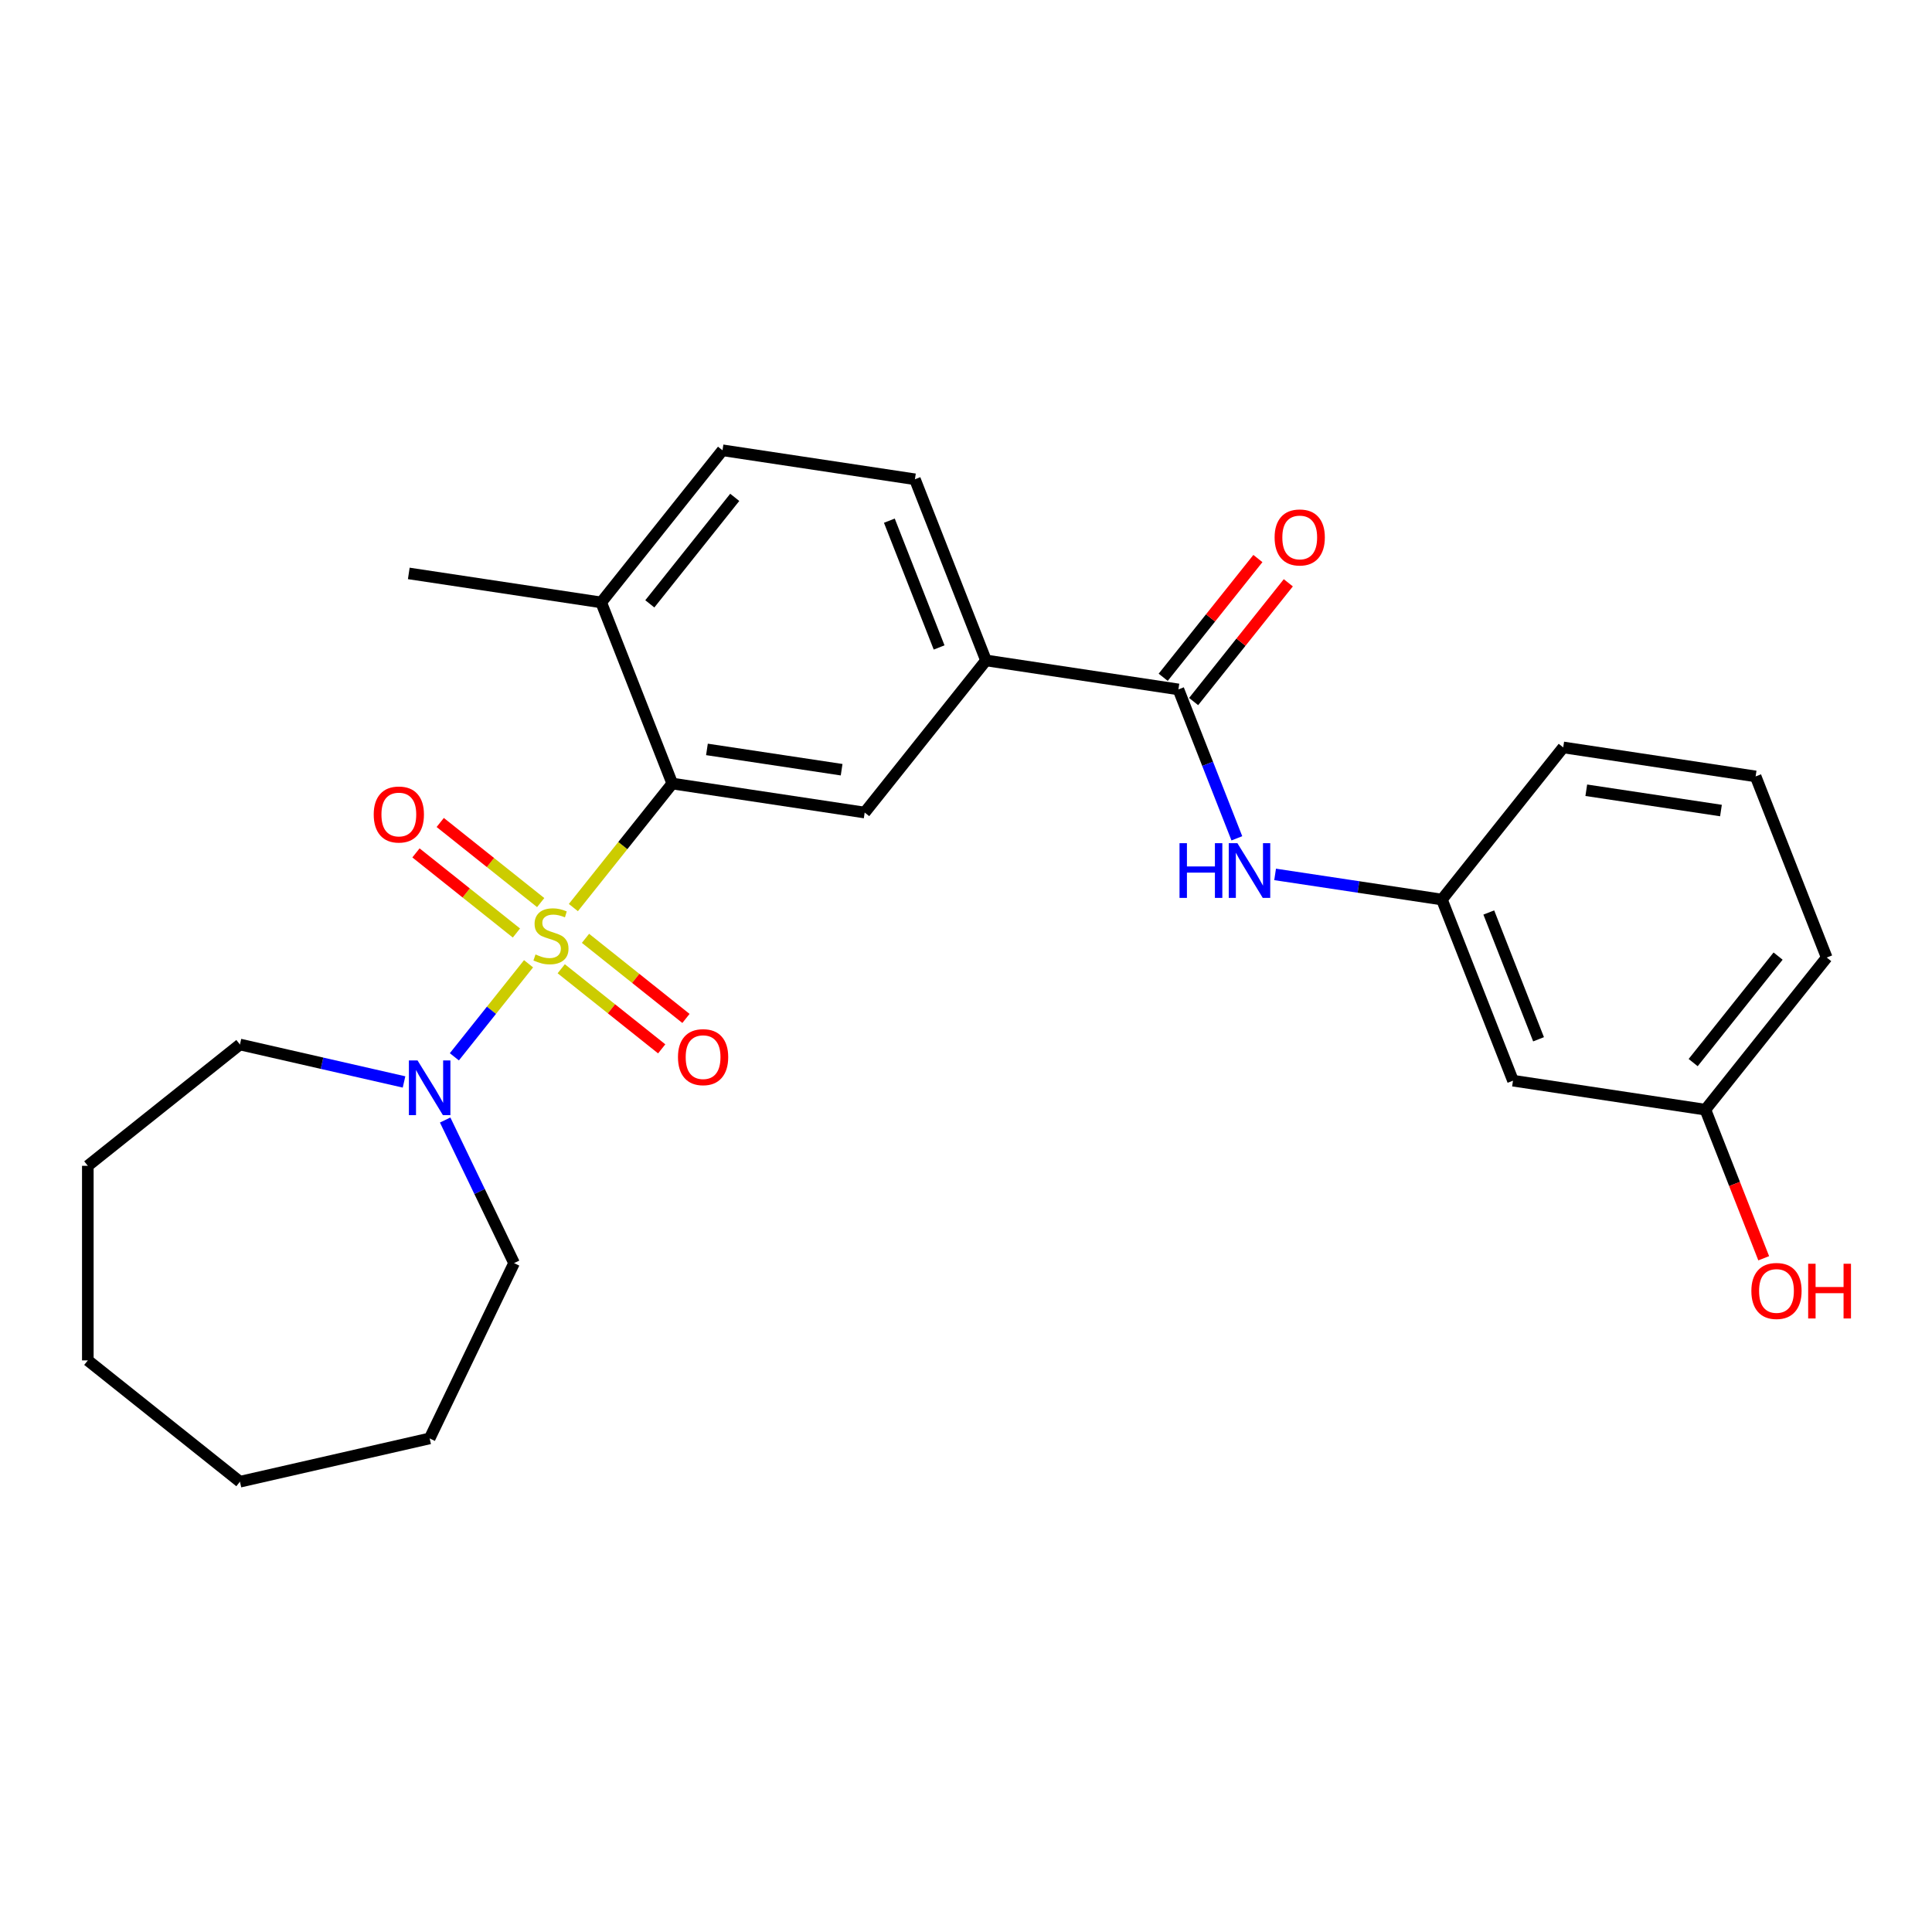 <?xml version='1.0' encoding='iso-8859-1'?>
<svg version='1.1' baseProfile='full'
              xmlns='http://www.w3.org/2000/svg'
                      xmlns:rdkit='http://www.rdkit.org/xml'
                      xmlns:xlink='http://www.w3.org/1999/xlink'
                  xml:space='preserve'
width='1000px' height='1000px' viewBox='0 0 1000 1000'>
<!-- END OF HEADER -->
<rect style='opacity:1.0;fill:#FFFFFF;stroke:none' width='1000' height='1000' x='0' y='0'> </rect>
<path class='bond-0' d='M 296.776,469.758 L 322.373,437.659' style='fill:none;fill-rule:evenodd;stroke:#CCCC00;stroke-width:6px;stroke-linecap:butt;stroke-linejoin:miter;stroke-opacity:1' />
<path class='bond-0' d='M 322.373,437.659 L 347.971,405.56' style='fill:none;fill-rule:evenodd;stroke:#000000;stroke-width:6px;stroke-linecap:butt;stroke-linejoin:miter;stroke-opacity:1' />
<path class='bond-1' d='M 273.58,498.844 L 254.378,522.922' style='fill:none;fill-rule:evenodd;stroke:#CCCC00;stroke-width:6px;stroke-linecap:butt;stroke-linejoin:miter;stroke-opacity:1' />
<path class='bond-1' d='M 254.378,522.922 L 235.177,547' style='fill:none;fill-rule:evenodd;stroke:#0000FF;stroke-width:6px;stroke-linecap:butt;stroke-linejoin:miter;stroke-opacity:1' />
<path class='bond-6' d='M 279.859,467.178 L 253.861,446.445' style='fill:none;fill-rule:evenodd;stroke:#CCCC00;stroke-width:6px;stroke-linecap:butt;stroke-linejoin:miter;stroke-opacity:1' />
<path class='bond-6' d='M 253.861,446.445 L 227.863,425.713' style='fill:none;fill-rule:evenodd;stroke:#FF0000;stroke-width:6px;stroke-linecap:butt;stroke-linejoin:miter;stroke-opacity:1' />
<path class='bond-6' d='M 267.3,482.926 L 241.302,462.193' style='fill:none;fill-rule:evenodd;stroke:#CCCC00;stroke-width:6px;stroke-linecap:butt;stroke-linejoin:miter;stroke-opacity:1' />
<path class='bond-6' d='M 241.302,462.193 L 215.304,441.461' style='fill:none;fill-rule:evenodd;stroke:#FF0000;stroke-width:6px;stroke-linecap:butt;stroke-linejoin:miter;stroke-opacity:1' />
<path class='bond-7' d='M 290.496,501.424 L 316.494,522.157' style='fill:none;fill-rule:evenodd;stroke:#CCCC00;stroke-width:6px;stroke-linecap:butt;stroke-linejoin:miter;stroke-opacity:1' />
<path class='bond-7' d='M 316.494,522.157 L 342.492,542.89' style='fill:none;fill-rule:evenodd;stroke:#FF0000;stroke-width:6px;stroke-linecap:butt;stroke-linejoin:miter;stroke-opacity:1' />
<path class='bond-7' d='M 303.055,485.676 L 329.053,506.409' style='fill:none;fill-rule:evenodd;stroke:#CCCC00;stroke-width:6px;stroke-linecap:butt;stroke-linejoin:miter;stroke-opacity:1' />
<path class='bond-7' d='M 329.053,506.409 L 355.051,527.142' style='fill:none;fill-rule:evenodd;stroke:#FF0000;stroke-width:6px;stroke-linecap:butt;stroke-linejoin:miter;stroke-opacity:1' />
<path class='bond-3' d='M 347.971,405.56 L 447.56,420.571' style='fill:none;fill-rule:evenodd;stroke:#000000;stroke-width:6px;stroke-linecap:butt;stroke-linejoin:miter;stroke-opacity:1' />
<path class='bond-3' d='M 365.912,387.894 L 435.624,398.401' style='fill:none;fill-rule:evenodd;stroke:#000000;stroke-width:6px;stroke-linecap:butt;stroke-linejoin:miter;stroke-opacity:1' />
<path class='bond-8' d='M 347.971,405.56 L 311.177,311.809' style='fill:none;fill-rule:evenodd;stroke:#000000;stroke-width:6px;stroke-linecap:butt;stroke-linejoin:miter;stroke-opacity:1' />
<path class='bond-15' d='M 230.415,579.72 L 248.249,616.751' style='fill:none;fill-rule:evenodd;stroke:#0000FF;stroke-width:6px;stroke-linecap:butt;stroke-linejoin:miter;stroke-opacity:1' />
<path class='bond-15' d='M 248.249,616.751 L 266.082,653.782' style='fill:none;fill-rule:evenodd;stroke:#000000;stroke-width:6px;stroke-linecap:butt;stroke-linejoin:miter;stroke-opacity:1' />
<path class='bond-16' d='M 209.126,560.016 L 166.661,550.324' style='fill:none;fill-rule:evenodd;stroke:#0000FF;stroke-width:6px;stroke-linecap:butt;stroke-linejoin:miter;stroke-opacity:1' />
<path class='bond-16' d='M 166.661,550.324 L 124.195,540.631' style='fill:none;fill-rule:evenodd;stroke:#000000;stroke-width:6px;stroke-linecap:butt;stroke-linejoin:miter;stroke-opacity:1' />
<path class='bond-2' d='M 609.942,356.84 L 510.354,341.83' style='fill:none;fill-rule:evenodd;stroke:#000000;stroke-width:6px;stroke-linecap:butt;stroke-linejoin:miter;stroke-opacity:1' />
<path class='bond-5' d='M 609.942,356.84 L 625.067,395.377' style='fill:none;fill-rule:evenodd;stroke:#000000;stroke-width:6px;stroke-linecap:butt;stroke-linejoin:miter;stroke-opacity:1' />
<path class='bond-5' d='M 625.067,395.377 L 640.192,433.914' style='fill:none;fill-rule:evenodd;stroke:#0000FF;stroke-width:6px;stroke-linecap:butt;stroke-linejoin:miter;stroke-opacity:1' />
<path class='bond-10' d='M 617.817,363.12 L 642.324,332.388' style='fill:none;fill-rule:evenodd;stroke:#000000;stroke-width:6px;stroke-linecap:butt;stroke-linejoin:miter;stroke-opacity:1' />
<path class='bond-10' d='M 642.324,332.388 L 666.832,301.657' style='fill:none;fill-rule:evenodd;stroke:#FF0000;stroke-width:6px;stroke-linecap:butt;stroke-linejoin:miter;stroke-opacity:1' />
<path class='bond-10' d='M 602.068,350.561 L 626.576,319.829' style='fill:none;fill-rule:evenodd;stroke:#000000;stroke-width:6px;stroke-linecap:butt;stroke-linejoin:miter;stroke-opacity:1' />
<path class='bond-10' d='M 626.576,319.829 L 651.084,289.098' style='fill:none;fill-rule:evenodd;stroke:#FF0000;stroke-width:6px;stroke-linecap:butt;stroke-linejoin:miter;stroke-opacity:1' />
<path class='bond-4' d='M 447.56,420.571 L 510.354,341.83' style='fill:none;fill-rule:evenodd;stroke:#000000;stroke-width:6px;stroke-linecap:butt;stroke-linejoin:miter;stroke-opacity:1' />
<path class='bond-27' d='M 510.354,341.83 L 473.559,248.078' style='fill:none;fill-rule:evenodd;stroke:#000000;stroke-width:6px;stroke-linecap:butt;stroke-linejoin:miter;stroke-opacity:1' />
<path class='bond-27' d='M 486.084,335.126 L 460.328,269.5' style='fill:none;fill-rule:evenodd;stroke:#000000;stroke-width:6px;stroke-linecap:butt;stroke-linejoin:miter;stroke-opacity:1' />
<path class='bond-9' d='M 659.995,452.59 L 703.16,459.096' style='fill:none;fill-rule:evenodd;stroke:#0000FF;stroke-width:6px;stroke-linecap:butt;stroke-linejoin:miter;stroke-opacity:1' />
<path class='bond-9' d='M 703.16,459.096 L 746.326,465.602' style='fill:none;fill-rule:evenodd;stroke:#000000;stroke-width:6px;stroke-linecap:butt;stroke-linejoin:miter;stroke-opacity:1' />
<path class='bond-13' d='M 311.177,311.809 L 373.971,233.068' style='fill:none;fill-rule:evenodd;stroke:#000000;stroke-width:6px;stroke-linecap:butt;stroke-linejoin:miter;stroke-opacity:1' />
<path class='bond-13' d='M 336.344,312.556 L 380.3,257.438' style='fill:none;fill-rule:evenodd;stroke:#000000;stroke-width:6px;stroke-linecap:butt;stroke-linejoin:miter;stroke-opacity:1' />
<path class='bond-20' d='M 311.177,311.809 L 211.588,296.798' style='fill:none;fill-rule:evenodd;stroke:#000000;stroke-width:6px;stroke-linecap:butt;stroke-linejoin:miter;stroke-opacity:1' />
<path class='bond-11' d='M 746.326,465.602 L 783.121,559.354' style='fill:none;fill-rule:evenodd;stroke:#000000;stroke-width:6px;stroke-linecap:butt;stroke-linejoin:miter;stroke-opacity:1' />
<path class='bond-11' d='M 770.595,472.306 L 796.352,537.932' style='fill:none;fill-rule:evenodd;stroke:#000000;stroke-width:6px;stroke-linecap:butt;stroke-linejoin:miter;stroke-opacity:1' />
<path class='bond-19' d='M 746.326,465.602 L 809.12,386.861' style='fill:none;fill-rule:evenodd;stroke:#000000;stroke-width:6px;stroke-linecap:butt;stroke-linejoin:miter;stroke-opacity:1' />
<path class='bond-14' d='M 783.121,559.354 L 882.709,574.364' style='fill:none;fill-rule:evenodd;stroke:#000000;stroke-width:6px;stroke-linecap:butt;stroke-linejoin:miter;stroke-opacity:1' />
<path class='bond-12' d='M 473.559,248.078 L 373.971,233.068' style='fill:none;fill-rule:evenodd;stroke:#000000;stroke-width:6px;stroke-linecap:butt;stroke-linejoin:miter;stroke-opacity:1' />
<path class='bond-17' d='M 882.709,574.364 L 897.802,612.821' style='fill:none;fill-rule:evenodd;stroke:#000000;stroke-width:6px;stroke-linecap:butt;stroke-linejoin:miter;stroke-opacity:1' />
<path class='bond-17' d='M 897.802,612.821 L 912.895,651.278' style='fill:none;fill-rule:evenodd;stroke:#FF0000;stroke-width:6px;stroke-linecap:butt;stroke-linejoin:miter;stroke-opacity:1' />
<path class='bond-28' d='M 882.709,574.364 L 945.503,495.624' style='fill:none;fill-rule:evenodd;stroke:#000000;stroke-width:6px;stroke-linecap:butt;stroke-linejoin:miter;stroke-opacity:1' />
<path class='bond-28' d='M 876.38,549.995 L 920.336,494.876' style='fill:none;fill-rule:evenodd;stroke:#000000;stroke-width:6px;stroke-linecap:butt;stroke-linejoin:miter;stroke-opacity:1' />
<path class='bond-23' d='M 266.082,653.782 L 222.384,744.521' style='fill:none;fill-rule:evenodd;stroke:#000000;stroke-width:6px;stroke-linecap:butt;stroke-linejoin:miter;stroke-opacity:1' />
<path class='bond-22' d='M 124.195,540.631 L 45.455,603.425' style='fill:none;fill-rule:evenodd;stroke:#000000;stroke-width:6px;stroke-linecap:butt;stroke-linejoin:miter;stroke-opacity:1' />
<path class='bond-18' d='M 908.708,401.872 L 809.12,386.861' style='fill:none;fill-rule:evenodd;stroke:#000000;stroke-width:6px;stroke-linecap:butt;stroke-linejoin:miter;stroke-opacity:1' />
<path class='bond-18' d='M 890.768,419.538 L 821.056,409.031' style='fill:none;fill-rule:evenodd;stroke:#000000;stroke-width:6px;stroke-linecap:butt;stroke-linejoin:miter;stroke-opacity:1' />
<path class='bond-21' d='M 908.708,401.872 L 945.503,495.624' style='fill:none;fill-rule:evenodd;stroke:#000000;stroke-width:6px;stroke-linecap:butt;stroke-linejoin:miter;stroke-opacity:1' />
<path class='bond-25' d='M 45.455,603.425 L 45.455,704.138' style='fill:none;fill-rule:evenodd;stroke:#000000;stroke-width:6px;stroke-linecap:butt;stroke-linejoin:miter;stroke-opacity:1' />
<path class='bond-24' d='M 222.384,744.521 L 124.195,766.932' style='fill:none;fill-rule:evenodd;stroke:#000000;stroke-width:6px;stroke-linecap:butt;stroke-linejoin:miter;stroke-opacity:1' />
<path class='bond-26' d='M 124.195,766.932 L 45.455,704.138' style='fill:none;fill-rule:evenodd;stroke:#000000;stroke-width:6px;stroke-linecap:butt;stroke-linejoin:miter;stroke-opacity:1' />
<path  class='atom-0' d='M 277.178 494.021
Q 277.498 494.141, 278.818 494.701
Q 280.138 495.261, 281.578 495.621
Q 283.058 495.941, 284.498 495.941
Q 287.178 495.941, 288.738 494.661
Q 290.298 493.341, 290.298 491.061
Q 290.298 489.501, 289.498 488.541
Q 288.738 487.581, 287.538 487.061
Q 286.338 486.541, 284.338 485.941
Q 281.818 485.181, 280.298 484.461
Q 278.818 483.741, 277.738 482.221
Q 276.698 480.701, 276.698 478.141
Q 276.698 474.581, 279.098 472.381
Q 281.538 470.181, 286.338 470.181
Q 289.618 470.181, 293.338 471.741
L 292.418 474.821
Q 289.018 473.421, 286.458 473.421
Q 283.698 473.421, 282.178 474.581
Q 280.658 475.701, 280.698 477.661
Q 280.698 479.181, 281.458 480.101
Q 282.258 481.021, 283.378 481.541
Q 284.538 482.061, 286.458 482.661
Q 289.018 483.461, 290.538 484.261
Q 292.058 485.061, 293.138 486.701
Q 294.258 488.301, 294.258 491.061
Q 294.258 494.981, 291.618 497.101
Q 289.018 499.181, 284.658 499.181
Q 282.138 499.181, 280.218 498.621
Q 278.338 498.101, 276.098 497.181
L 277.178 494.021
' fill='#CCCC00'/>
<path  class='atom-2' d='M 216.124 548.882
L 225.404 563.882
Q 226.324 565.362, 227.804 568.042
Q 229.284 570.722, 229.364 570.882
L 229.364 548.882
L 233.124 548.882
L 233.124 577.202
L 229.244 577.202
L 219.284 560.802
Q 218.124 558.882, 216.884 556.682
Q 215.684 554.482, 215.324 553.802
L 215.324 577.202
L 211.644 577.202
L 211.644 548.882
L 216.124 548.882
' fill='#0000FF'/>
<path  class='atom-6' d='M 610.517 436.432
L 614.357 436.432
L 614.357 448.472
L 628.837 448.472
L 628.837 436.432
L 632.677 436.432
L 632.677 464.752
L 628.837 464.752
L 628.837 451.672
L 614.357 451.672
L 614.357 464.752
L 610.517 464.752
L 610.517 436.432
' fill='#0000FF'/>
<path  class='atom-6' d='M 640.477 436.432
L 649.757 451.432
Q 650.677 452.912, 652.157 455.592
Q 653.637 458.272, 653.717 458.432
L 653.717 436.432
L 657.477 436.432
L 657.477 464.752
L 653.597 464.752
L 643.637 448.352
Q 642.477 446.432, 641.237 444.232
Q 640.037 442.032, 639.677 441.352
L 639.677 464.752
L 635.997 464.752
L 635.997 436.432
L 640.477 436.432
' fill='#0000FF'/>
<path  class='atom-7' d='M 193.437 421.587
Q 193.437 414.787, 196.797 410.987
Q 200.157 407.187, 206.437 407.187
Q 212.717 407.187, 216.077 410.987
Q 219.437 414.787, 219.437 421.587
Q 219.437 428.467, 216.037 432.387
Q 212.637 436.267, 206.437 436.267
Q 200.197 436.267, 196.797 432.387
Q 193.437 428.507, 193.437 421.587
M 206.437 433.067
Q 210.757 433.067, 213.077 430.187
Q 215.437 427.267, 215.437 421.587
Q 215.437 416.027, 213.077 413.227
Q 210.757 410.387, 206.437 410.387
Q 202.117 410.387, 199.757 413.187
Q 197.437 415.987, 197.437 421.587
Q 197.437 427.307, 199.757 430.187
Q 202.117 433.067, 206.437 433.067
' fill='#FF0000'/>
<path  class='atom-8' d='M 350.919 547.175
Q 350.919 540.375, 354.279 536.575
Q 357.639 532.775, 363.919 532.775
Q 370.199 532.775, 373.559 536.575
Q 376.919 540.375, 376.919 547.175
Q 376.919 554.055, 373.519 557.975
Q 370.119 561.855, 363.919 561.855
Q 357.679 561.855, 354.279 557.975
Q 350.919 554.095, 350.919 547.175
M 363.919 558.655
Q 368.239 558.655, 370.559 555.775
Q 372.919 552.855, 372.919 547.175
Q 372.919 541.615, 370.559 538.815
Q 368.239 535.975, 363.919 535.975
Q 359.599 535.975, 357.239 538.775
Q 354.919 541.575, 354.919 547.175
Q 354.919 552.895, 357.239 555.775
Q 359.599 558.655, 363.919 558.655
' fill='#FF0000'/>
<path  class='atom-11' d='M 659.736 278.179
Q 659.736 271.379, 663.096 267.579
Q 666.456 263.779, 672.736 263.779
Q 679.016 263.779, 682.376 267.579
Q 685.736 271.379, 685.736 278.179
Q 685.736 285.059, 682.336 288.979
Q 678.936 292.859, 672.736 292.859
Q 666.496 292.859, 663.096 288.979
Q 659.736 285.099, 659.736 278.179
M 672.736 289.659
Q 677.056 289.659, 679.376 286.779
Q 681.736 283.859, 681.736 278.179
Q 681.736 272.619, 679.376 269.819
Q 677.056 266.979, 672.736 266.979
Q 668.416 266.979, 666.056 269.779
Q 663.736 272.579, 663.736 278.179
Q 663.736 283.899, 666.056 286.779
Q 668.416 289.659, 672.736 289.659
' fill='#FF0000'/>
<path  class='atom-18' d='M 906.504 668.196
Q 906.504 661.396, 909.864 657.596
Q 913.224 653.796, 919.504 653.796
Q 925.784 653.796, 929.144 657.596
Q 932.504 661.396, 932.504 668.196
Q 932.504 675.076, 929.104 678.996
Q 925.704 682.876, 919.504 682.876
Q 913.264 682.876, 909.864 678.996
Q 906.504 675.116, 906.504 668.196
M 919.504 679.676
Q 923.824 679.676, 926.144 676.796
Q 928.504 673.876, 928.504 668.196
Q 928.504 662.636, 926.144 659.836
Q 923.824 656.996, 919.504 656.996
Q 915.184 656.996, 912.824 659.796
Q 910.504 662.596, 910.504 668.196
Q 910.504 673.916, 912.824 676.796
Q 915.184 679.676, 919.504 679.676
' fill='#FF0000'/>
<path  class='atom-18' d='M 935.904 654.116
L 939.744 654.116
L 939.744 666.156
L 954.224 666.156
L 954.224 654.116
L 958.064 654.116
L 958.064 682.436
L 954.224 682.436
L 954.224 669.356
L 939.744 669.356
L 939.744 682.436
L 935.904 682.436
L 935.904 654.116
' fill='#FF0000'/>
</svg>
